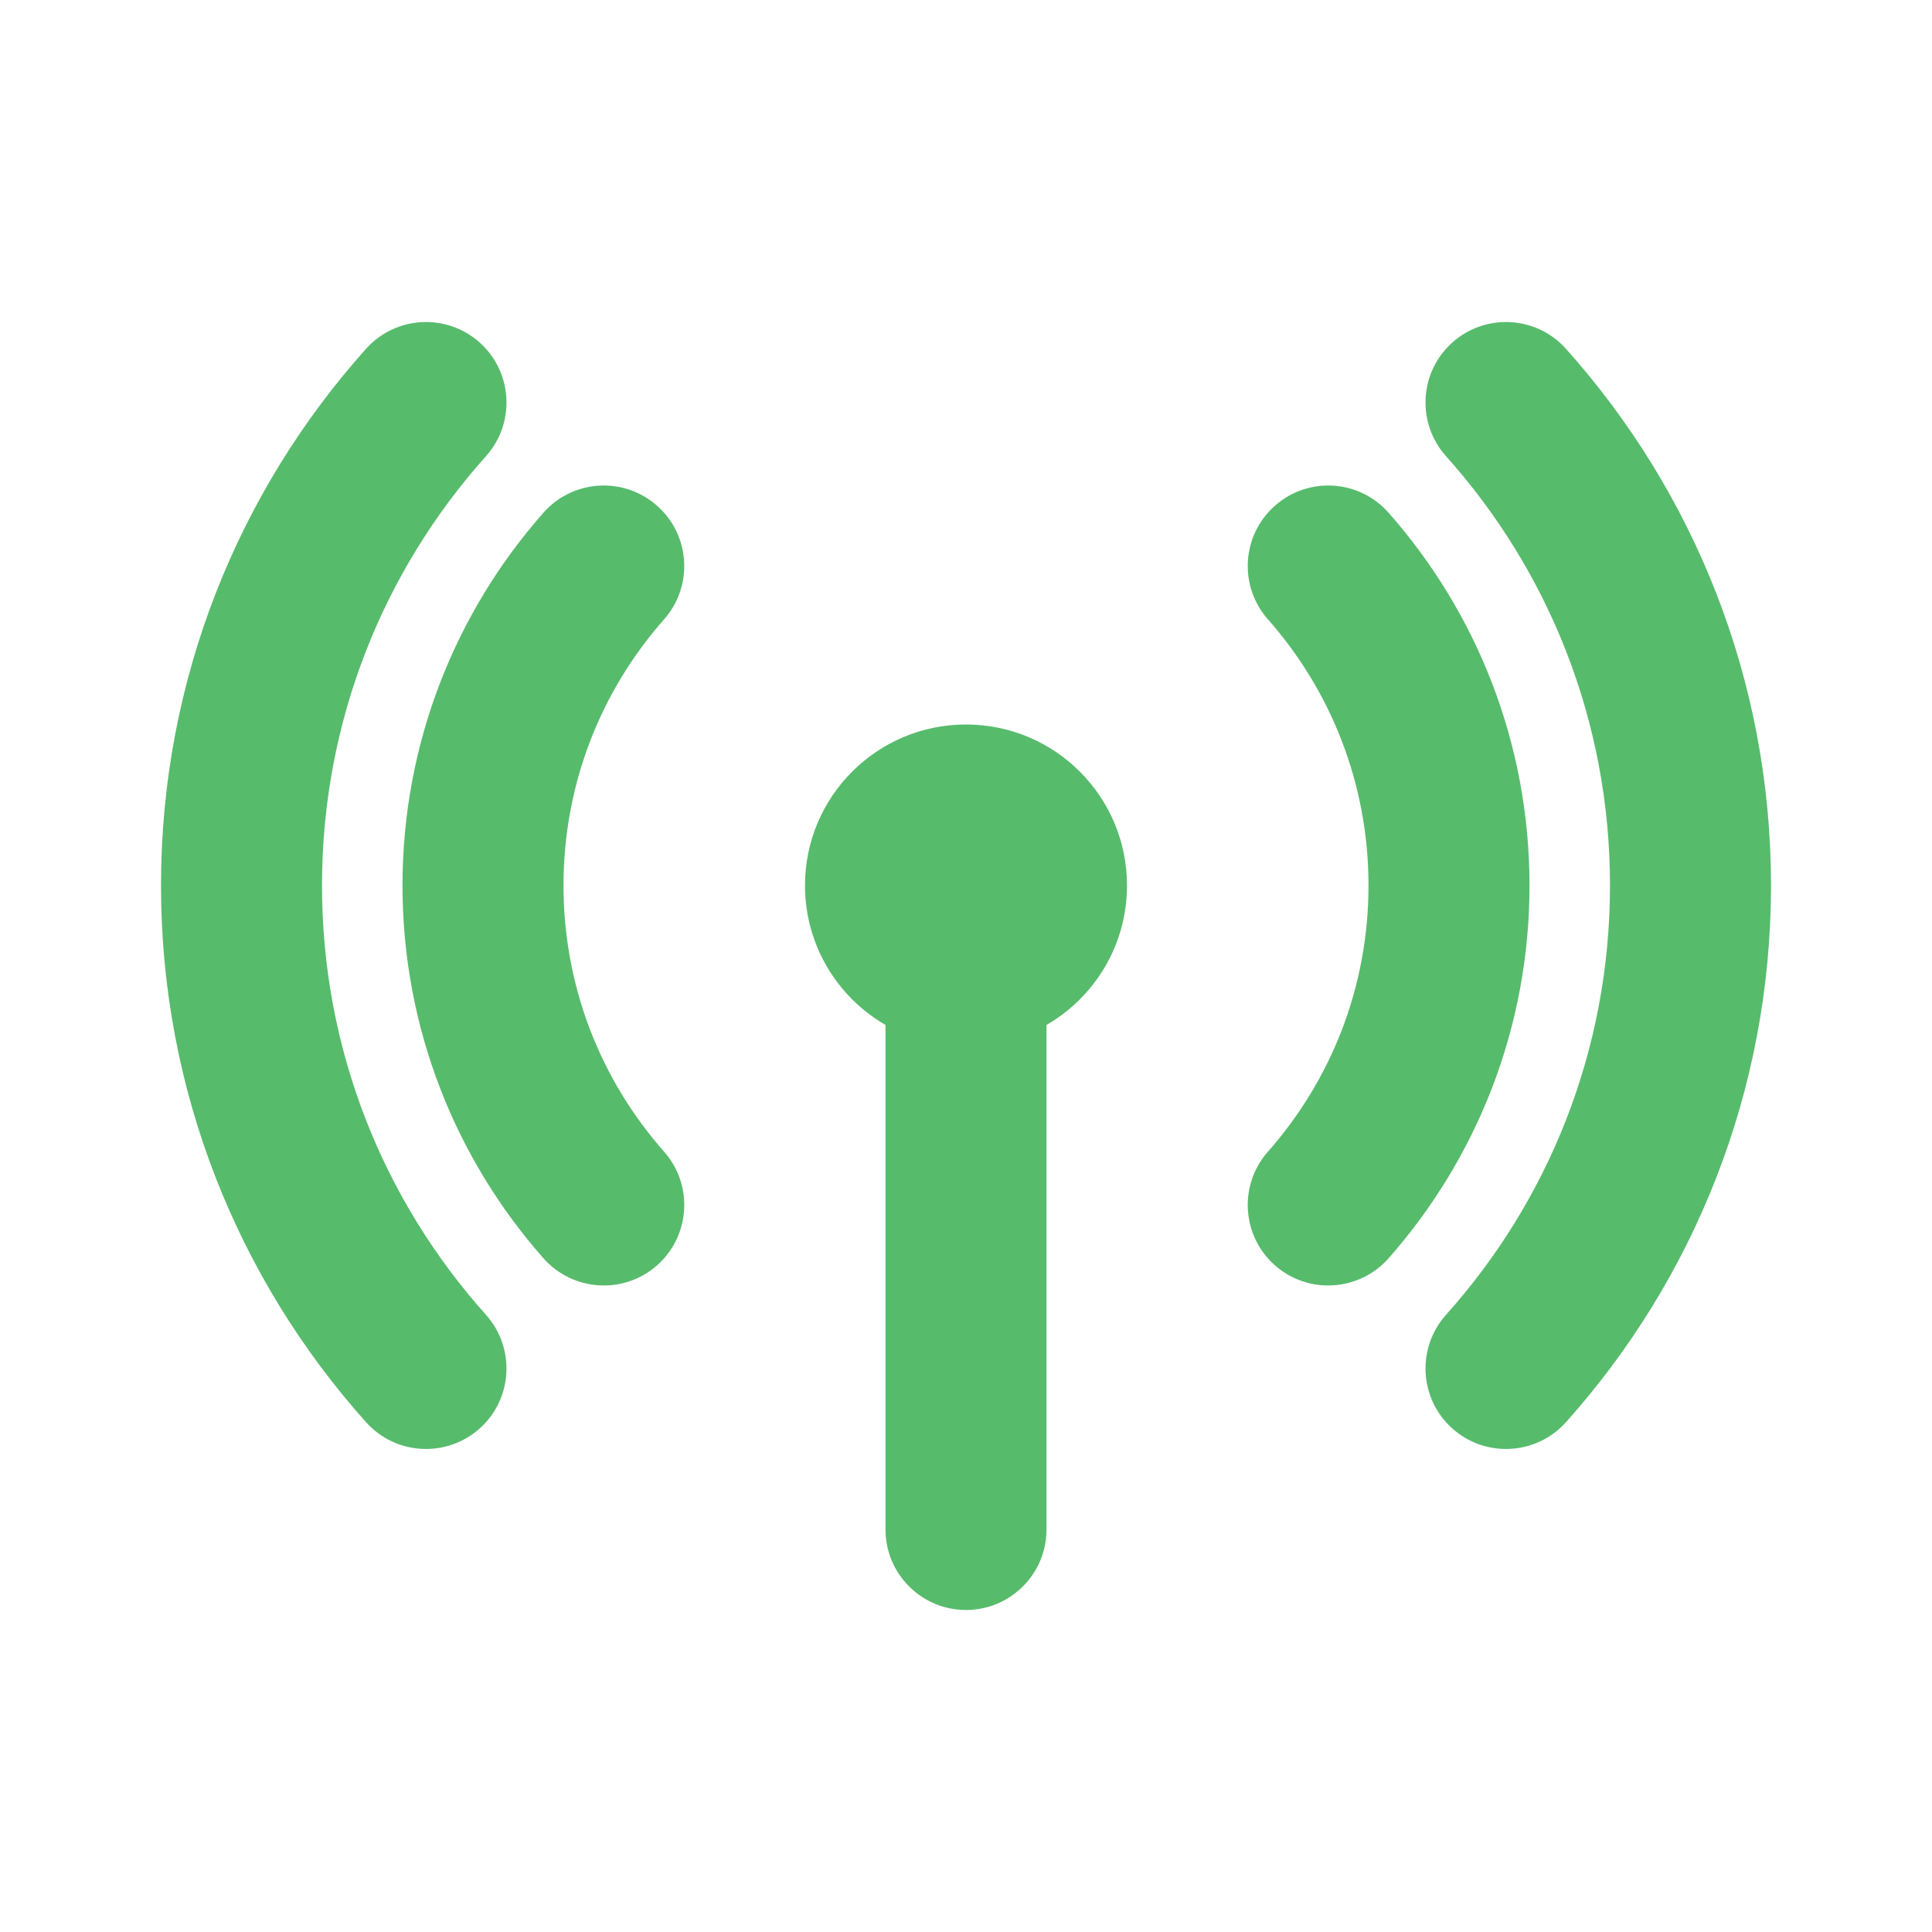 <?xml version="1.0" encoding="UTF-8" standalone="no"?>
<svg
   width="24"
   height="24"
   viewBox="0 0 24 24"
   fill="none"
   version="1.1"
   id="svg6245"
   sodipodi:docname="network-connection.svg"
   inkscape:version="1.2.2 (b0a8486, 2022-12-01)"
   xmlns:inkscape="http://www.inkscape.org/namespaces/inkscape"
   xmlns:sodipodi="http://sodipodi.sourceforge.net/DTD/sodipodi-0.dtd"
   xmlns="http://www.w3.org/2000/svg"
   xmlns:svg="http://www.w3.org/2000/svg">
  <defs
     id="defs6249" />
  <sodipodi:namedview
     id="namedview6247"
     pagecolor="#505050"
     bordercolor="#eeeeee"
     borderopacity="1"
     inkscape:showpageshadow="0"
     inkscape:pageopacity="0"
     inkscape:pagecheckerboard="0"
     inkscape:deskcolor="#505050"
     showgrid="false"
     inkscape:zoom="9.8333333"
     inkscape:cx="-9.1525424"
     inkscape:cy="12"
     inkscape:window-width="1440"
     inkscape:window-height="766"
     inkscape:window-x="0"
     inkscape:window-y="25"
     inkscape:window-maximized="0"
     inkscape:current-layer="svg6245" />
  <path
     d="M5.959 4.255C6.37 4.623 6.405 5.255 6.037 5.667C4.769 7.083 4 8.95 4 11C4 13.05 4.769 14.917 6.037 16.333C6.405 16.745 6.37 17.377 5.959 17.745C5.547 18.113 4.915 18.078 4.547 17.667C2.964 15.898 2 13.56 2 11C2 8.439 2.964 6.102 4.547 4.333C4.915 3.922 5.547 3.887 5.959 4.255Z"
     fill="black"
     id="path6235"
     style="fill:#57BB6C;fill-opacity:1" />
  <path
     d="M18.041 4.255C18.453 3.887 19.085 3.922 19.453 4.333C21.036 6.102 22 8.439 22 11C22 13.56 21.036 15.898 19.453 17.667C19.085 18.078 18.453 18.113 18.041 17.745C17.63 17.377 17.595 16.745 17.963 16.333C19.231 14.917 20 13.05 20 11C20 8.95 19.231 7.083 17.963 5.667C17.595 5.255 17.63 4.623 18.041 4.255Z"
     fill="black"
     id="path6237"
     style="fill:#57BB6C;fill-opacity:1" />
  <path
     d="M8.25 7.693C8.615 7.279 8.576 6.647 8.162 6.282C7.748 5.916 7.116 5.955 6.75 6.37C5.662 7.603 5 9.225 5 11C5 12.775 5.662 14.397 6.75 15.63C7.116 16.044 7.748 16.084 8.162 15.719C8.576 15.353 8.615 14.721 8.25 14.307C7.471 13.425 7 12.269 7 11C7 9.731 7.471 8.575 8.25 7.693Z"
     fill="black"
     id="path6239"
     style="fill:#57BB6C;fill-opacity:1" />
  <path
     d="M17.25 6.37C16.884 5.955 16.252 5.916 15.838 6.282C15.424 6.647 15.385 7.279 15.75 7.693C16.529 8.575 17 9.731 17 11C17 12.269 16.529 13.425 15.75 14.307C15.385 14.721 15.424 15.353 15.838 15.719C16.252 16.084 16.884 16.044 17.25 15.63C18.338 14.397 19 12.775 19 11C19 9.225 18.338 7.603 17.25 6.37Z"
     fill="black"
     id="path6241"
     style="fill:#57BB6C;fill-opacity:1" />
  <path
     d="M13 12.732C13.598 12.387 14 11.74 14 11C14 9.895 13.105 9 12 9C10.895 9 10 9.895 10 11C10 11.74 10.402 12.387 11 12.732V19C11 19.552 11.448 20 12 20C12.552 20 13 19.552 13 19V12.732Z"
     fill="black"
     id="path6243"
     style="fill:#57BB6C;fill-opacity:1" />
</svg>
